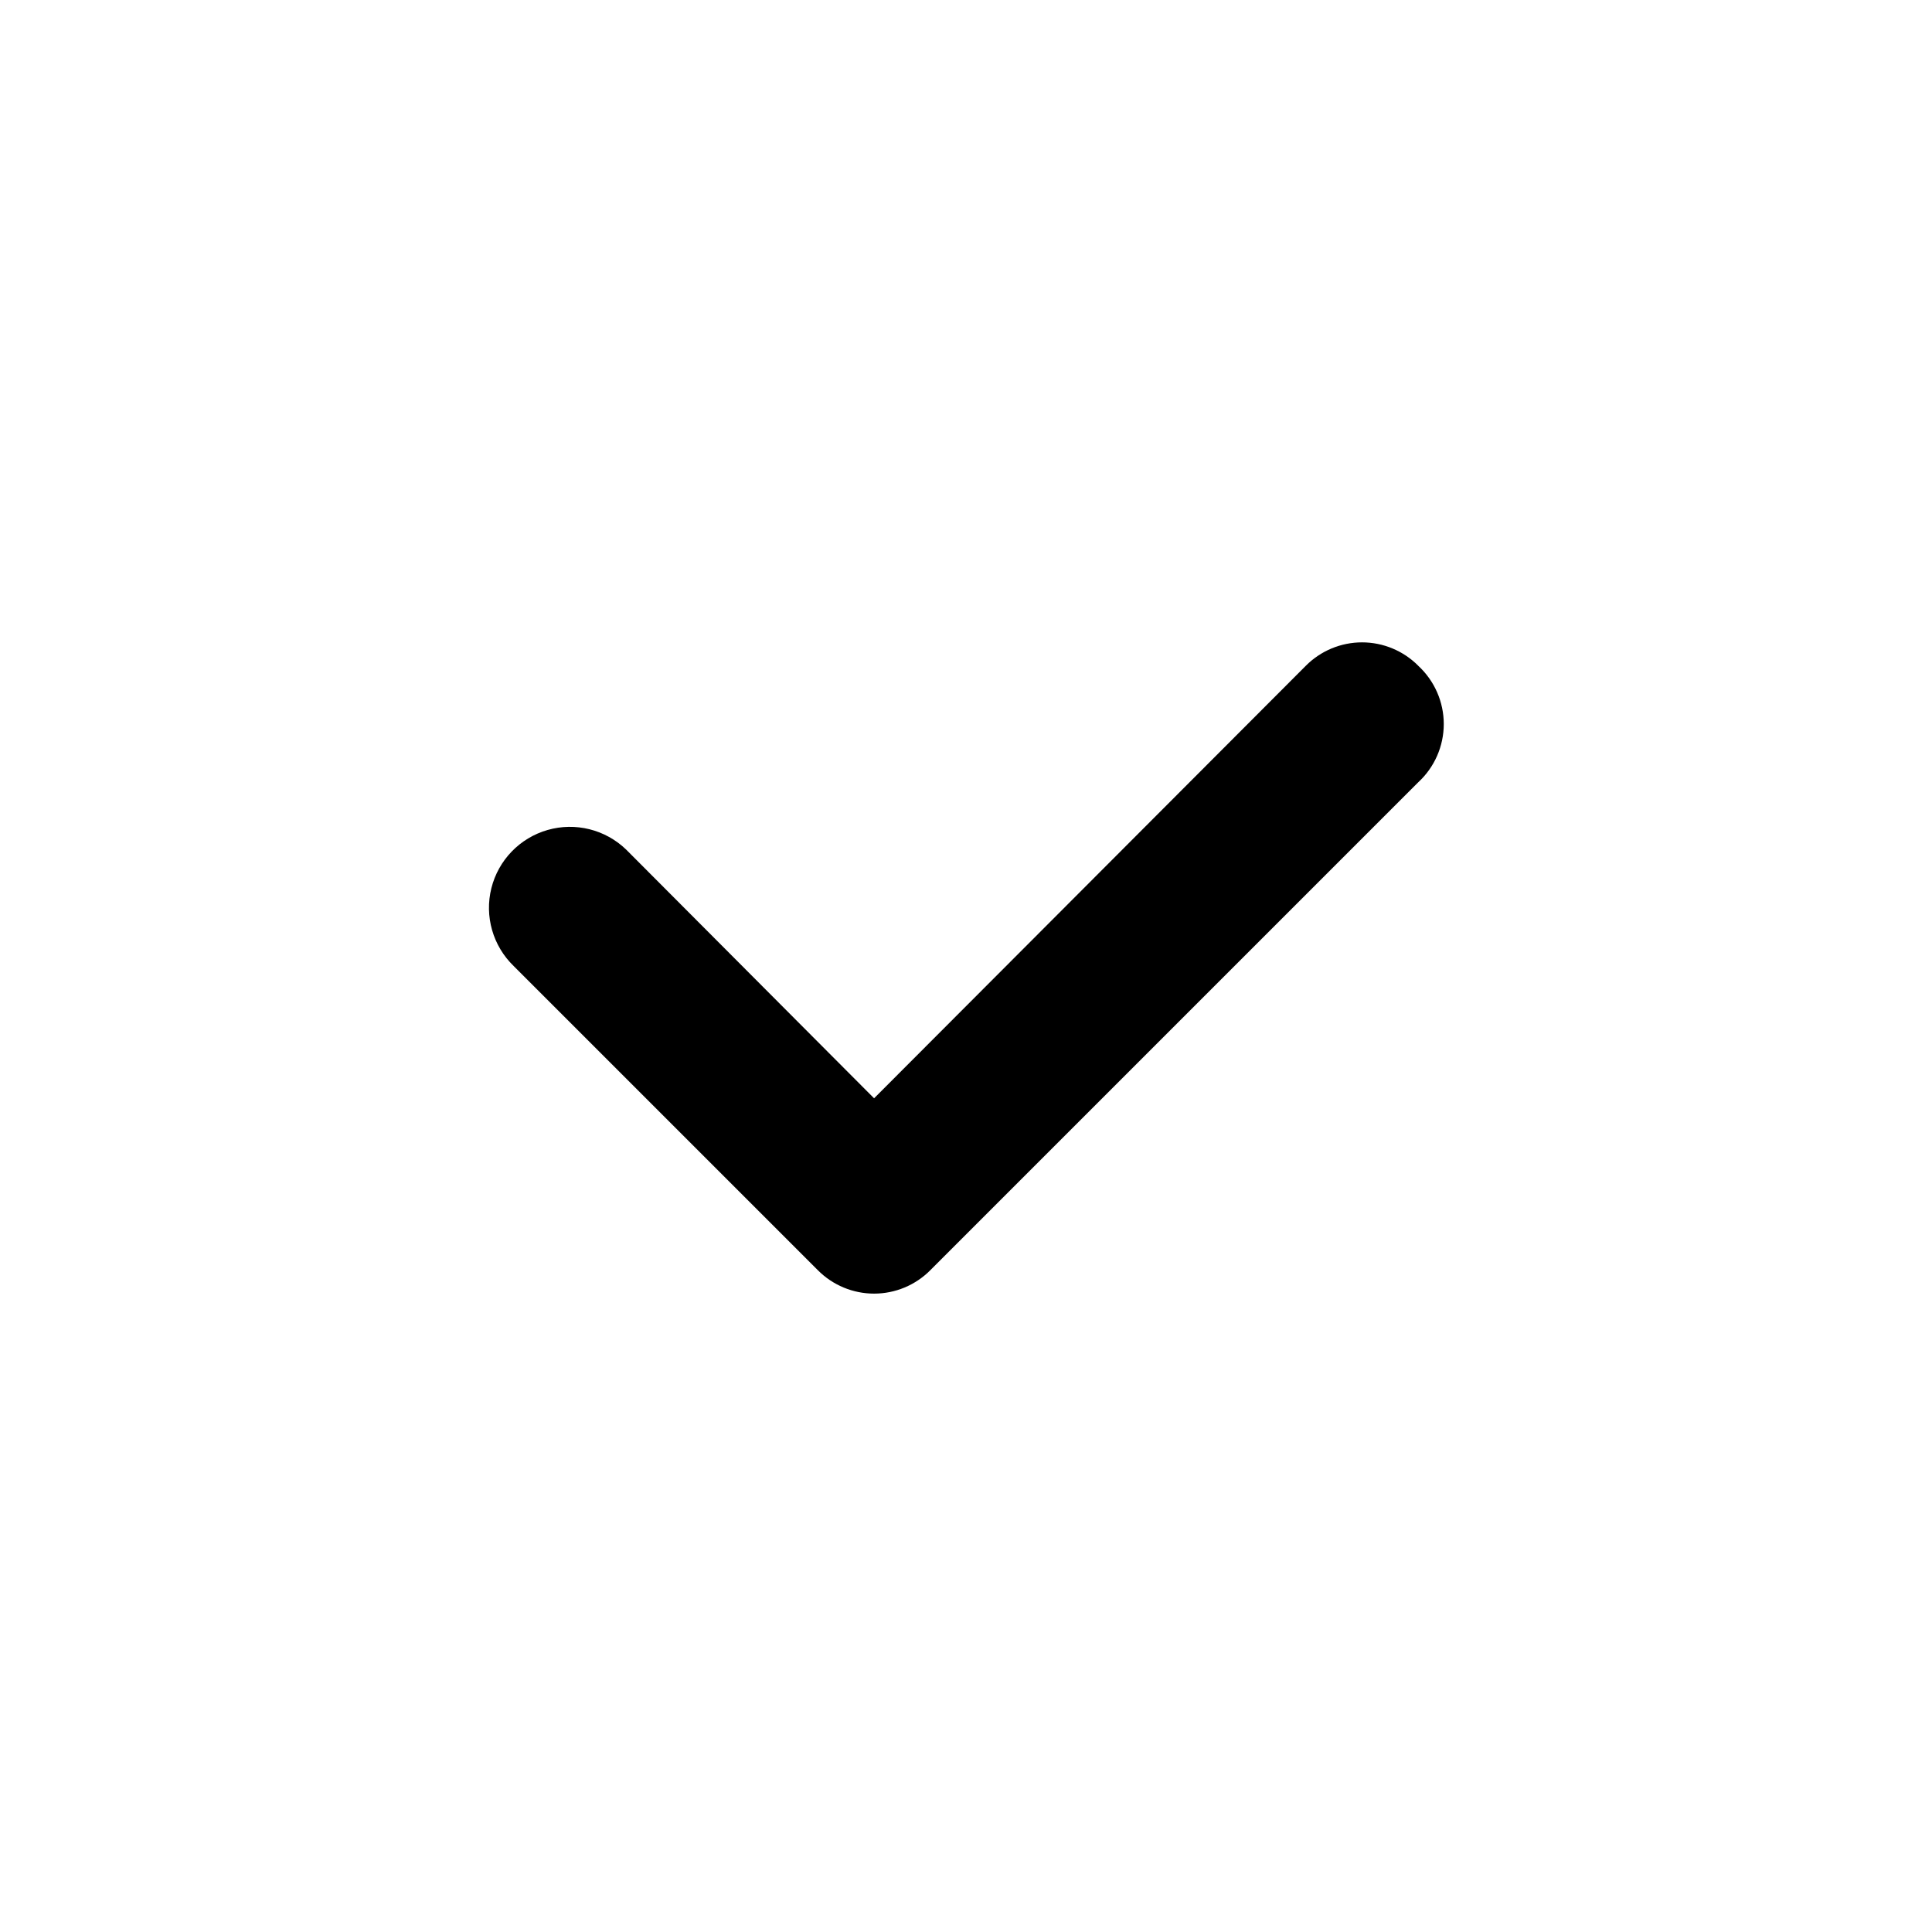 <?xml version="1.0" encoding="UTF-8"?>
<!-- Uploaded to: SVG Repo, www.svgrepo.com, Generator: SVG Repo Mixer Tools -->
<svg fill="#000000" width="800px" height="800px" version="1.1" viewBox="144 144 512 512" xmlns="http://www.w3.org/2000/svg">
 <path d="m519.86 320.44c-3.941-3.973-9.309-6.207-14.906-6.207-5.594 0-10.961 2.234-14.902 6.207l-114.41 114.62-65.707-65.914c-5.512-5.324-13.445-7.305-20.812-5.195-7.367 2.113-13.051 7.996-14.906 15.43-1.855 7.438 0.398 15.297 5.91 20.625l80.609 80.609c3.941 3.973 9.309 6.207 14.906 6.207 5.598 0 10.961-2.234 14.902-6.207l129.31-129.31c4.309-3.973 6.758-9.566 6.758-15.43 0-5.859-2.449-11.453-6.758-15.43z" fill-rule="evenodd"/>
</svg>